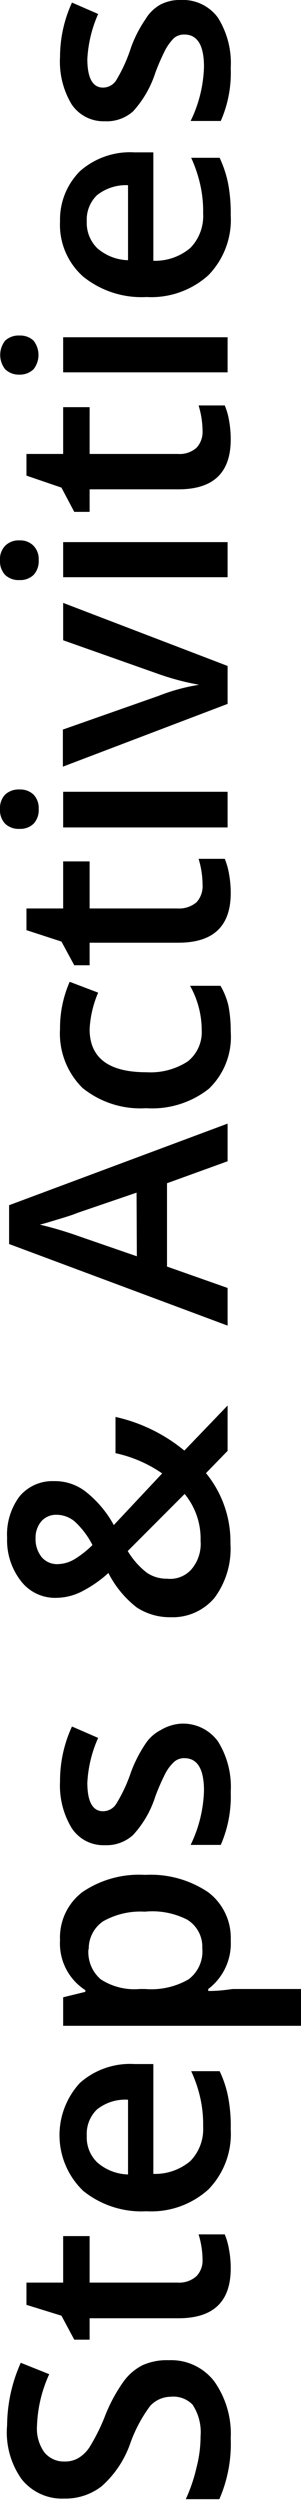<svg xmlns="http://www.w3.org/2000/svg" viewBox="0 0 10.58 87.62"><g id="Layer_2" data-name="Layer 2"><g id="Layer_1-2" data-name="Layer 1"><path d="M5.93,82.72a1.91,1.91,0,0,1,1.6.74,3.18,3.18,0,0,1,.58,2,4.85,4.85,0,0,1-.4,2.13H6.53a5.68,5.68,0,0,0,.38-1.12,4.35,4.35,0,0,0,.14-1.09,1.75,1.75,0,0,0-.28-1.1A.94.94,0,0,0,6,84a1,1,0,0,0-.72.32,5,5,0,0,0-.71,1.34,3.58,3.58,0,0,1-1,1.48,2.08,2.08,0,0,1-1.31.43,1.82,1.82,0,0,1-1.5-.68A2.83,2.83,0,0,1,.25,85a5.42,5.42,0,0,1,.48-2.19l1,.4a4.72,4.72,0,0,0-.43,1.82,1.42,1.42,0,0,0,.26.92.88.88,0,0,0,.7.32.92.92,0,0,0,.51-.13,1.21,1.21,0,0,0,.4-.41,6.85,6.85,0,0,0,.5-1,5.57,5.57,0,0,1,.65-1.23A1.87,1.87,0,0,1,5,82.9,2.06,2.06,0,0,1,5.93,82.72Z"/><path d="M7.12,79.21a3.13,3.13,0,0,0-.14-.9H7.9a2.45,2.45,0,0,1,.15.53,3.52,3.52,0,0,1,.06.66c0,1.17-.61,1.75-1.84,1.75H3.15V82H2.61l-.45-.84L.93,80.78V80H2.22V78.37h.93V80h3.1a.9.9,0,0,0,.66-.23A.79.79,0,0,0,7.12,79.21Z"/><path d="M8.11,74.63a2.78,2.78,0,0,1-.79,2.11,3,3,0,0,1-2.17.76,3.27,3.27,0,0,1-2.22-.71A2.7,2.7,0,0,1,2.81,73a2.66,2.66,0,0,1,1.92-.66h.66v3.85a1.92,1.92,0,0,0,1.3-.45,1.6,1.6,0,0,0,.45-1.21,4.22,4.22,0,0,0-.1-1,4.55,4.55,0,0,0-.32-.94h1a3.74,3.74,0,0,1,.3.91A5.41,5.41,0,0,1,8.11,74.63Zm-5.06.22a1.22,1.22,0,0,0,.37.94,1.72,1.72,0,0,0,1.08.42V73.59a1.6,1.6,0,0,0-1.09.34A1.19,1.19,0,0,0,3.05,74.85Z"/><path d="M8.11,68a2,2,0,0,1-.79,1.71v.07c.49,0,.79-.07.89-.07h2.37V71H2.22V70L3,69.81v-.06A1.94,1.94,0,0,1,2.11,68a2,2,0,0,1,.79-1.69,3.55,3.55,0,0,1,2.2-.6,3.62,3.62,0,0,1,2.22.61A2,2,0,0,1,8.11,68Zm-5,.3a1.26,1.26,0,0,0,.43,1.07,2.17,2.17,0,0,0,1.37.34H5.1a2.62,2.62,0,0,0,1.53-.34,1.22,1.22,0,0,0,.48-1.09,1.11,1.11,0,0,0-.53-1A2.69,2.69,0,0,0,5.09,67a2.66,2.66,0,0,0-1.47.34A1.16,1.16,0,0,0,3.12,68.34Z"/><path d="M6.36,60.41a1.52,1.52,0,0,1,1.3.62,3,3,0,0,1,.45,1.77,4.25,4.25,0,0,1-.35,1.86H6.7a4.64,4.64,0,0,0,.47-1.9q0-1.14-.69-1.14a.52.52,0,0,0-.36.13,1.49,1.49,0,0,0-.31.41,7.67,7.67,0,0,0-.35.8,3.6,3.6,0,0,1-.78,1.35,1.39,1.39,0,0,1-1,.36,1.33,1.33,0,0,1-1.16-.6,2.87,2.87,0,0,1-.41-1.63,4.53,4.53,0,0,1,.42-1.93l.92.4a4.37,4.37,0,0,0-.38,1.57c0,.65.18,1,.55,1a.55.55,0,0,0,.46-.25,5.36,5.36,0,0,0,.52-1.11,4.76,4.76,0,0,1,.51-1,1.41,1.41,0,0,1,.53-.48A1.59,1.59,0,0,1,6.36,60.41Z"/><path d="M6,56.68a2.13,2.13,0,0,1-1.19-.34,3.58,3.58,0,0,1-1-1.21,4.26,4.26,0,0,1-1,.68A2,2,0,0,1,2,56a1.51,1.51,0,0,1-1.25-.57A2.32,2.32,0,0,1,.25,53.9a2.23,2.23,0,0,1,.44-1.46,1.51,1.51,0,0,1,1.21-.53A1.76,1.76,0,0,1,3,52.27a3.82,3.82,0,0,1,1,1.18L5.7,51.64a4.59,4.59,0,0,0-1.64-.71V49.66a5.78,5.78,0,0,1,2.42,1.18L8,49.26v1.59l-.76.78a3.79,3.79,0,0,1,.86,2.47A2.88,2.88,0,0,1,7.54,56,1.92,1.92,0,0,1,6,56.68ZM2,54.82a1.21,1.21,0,0,0,.63-.18,3.47,3.47,0,0,0,.62-.49,2.91,2.91,0,0,0-.63-.83A1,1,0,0,0,2,53.09a.69.69,0,0,0-.54.22.89.89,0,0,0-.21.61,1,1,0,0,0,.22.66A.71.71,0,0,0,2,54.82ZM7.05,54a2.46,2.46,0,0,0-.56-1.64l-2,2a2.75,2.75,0,0,0,.67.76,1.24,1.24,0,0,0,.71.21A1,1,0,0,0,6.73,55,1.37,1.37,0,0,0,7.05,54Z"/><path d="M8,40.7l-2.13.77v2.92L8,45.14v1.32L.32,43.6V42.24L8,39.38ZM4.8,41.8l-2.08.71c-.14.06-.36.13-.66.22s-.52.16-.66.19a13.38,13.38,0,0,1,1.41.42l2,.69Z"/><path d="M8.11,36.16a2.51,2.51,0,0,1-.77,2,3.22,3.22,0,0,1-2.2.68,3.24,3.24,0,0,1-2.24-.71,2.68,2.68,0,0,1-.79-2.07,4,4,0,0,1,.34-1.65l1,.38a3.72,3.72,0,0,0-.3,1.28c0,1,.66,1.51,2,1.51A2.41,2.41,0,0,0,6.6,37.2a1.31,1.31,0,0,0,.49-1.1,3.18,3.18,0,0,0-.41-1.55H7.75a2.5,2.5,0,0,1,.28.7A4.73,4.73,0,0,1,8.11,36.16Z"/><path d="M7.12,31a3.13,3.13,0,0,0-.14-.9H7.9a2.45,2.45,0,0,1,.15.53,3.63,3.63,0,0,1,.06.67c0,1.16-.61,1.74-1.84,1.74H3.15v.79H2.61L2.16,33,.93,32.6v-.76H2.22V30.19h.93v1.65h3.1a.94.94,0,0,0,.66-.22A.84.84,0,0,0,7.12,31Z"/><path d="M.69,29.05a.69.69,0,0,1-.51-.18A.7.7,0,0,1,0,28.35a.68.68,0,0,1,.18-.5.69.69,0,0,1,.51-.18.67.67,0,0,1,.49.18.68.68,0,0,1,.18.5.7.7,0,0,1-.18.52A.67.67,0,0,1,.69,29.05ZM8,27.75V29H2.22V27.75Z"/><path d="M8,24.67l-5.79,2.2v-1.3l3.36-1.18A6.73,6.73,0,0,1,7,24V24a9.09,9.09,0,0,1-1.38-.36L2.22,22.44V21.13L8,23.34Z"/><path d="M.69,20.33a.69.69,0,0,1-.51-.18A.71.71,0,0,1,0,19.63a.67.67,0,0,1,.18-.5.66.66,0,0,1,.51-.19.64.64,0,0,1,.49.19.67.67,0,0,1,.18.5.71.71,0,0,1-.18.52A.67.67,0,0,1,.69,20.33ZM8,19v1.23H2.22V19Z"/><path d="M7.12,15.11a3.13,3.13,0,0,0-.14-.9H7.9a2.34,2.34,0,0,1,.15.52,3.71,3.71,0,0,1,.06.67c0,1.17-.61,1.75-1.84,1.75H3.15v.79H2.61l-.45-.85L.93,16.67v-.76H2.22V14.27h.93v1.64h3.1a.89.89,0,0,0,.66-.22A.81.81,0,0,0,7.12,15.11Z"/><path d="M.69,13.13a.69.69,0,0,1-.51-.19.81.81,0,0,1,0-1,.69.69,0,0,1,.51-.18.67.67,0,0,1,.49.18.81.81,0,0,1,0,1A.68.68,0,0,1,.69,13.13ZM8,11.82v1.23H2.22V11.82Z"/><path d="M8.11,7.54a2.78,2.78,0,0,1-.79,2.11,3,3,0,0,1-2.17.76A3.27,3.27,0,0,1,2.93,9.7a2.42,2.42,0,0,1-.82-1.94A2.4,2.4,0,0,1,2.81,6a2.66,2.66,0,0,1,1.92-.66h.66V9.14a1.92,1.92,0,0,0,1.3-.45,1.6,1.6,0,0,0,.45-1.21,4.22,4.22,0,0,0-.1-1,4.83,4.83,0,0,0-.32-.95h1a4,4,0,0,1,.3.91A5.59,5.59,0,0,1,8.11,7.54Zm-5.06.22a1.24,1.24,0,0,0,.37.94,1.72,1.72,0,0,0,1.08.42V6.49a1.65,1.65,0,0,0-1.09.35A1.19,1.19,0,0,0,3.05,7.76Z"/><path d="M6.36,0a1.52,1.52,0,0,1,1.3.62,3,3,0,0,1,.45,1.77,4.18,4.18,0,0,1-.35,1.85H6.7a4.61,4.61,0,0,0,.47-1.9c0-.75-.23-1.13-.69-1.13a.56.56,0,0,0-.36.12,1.75,1.75,0,0,0-.31.42,7.67,7.67,0,0,0-.35.8A3.69,3.69,0,0,1,4.68,3.9a1.39,1.39,0,0,1-1,.35,1.35,1.35,0,0,1-1.16-.59A2.89,2.89,0,0,1,2.11,2,4.57,4.57,0,0,1,2.53.09l.92.4a4.46,4.46,0,0,0-.38,1.58c0,.65.18,1,.55,1a.55.55,0,0,0,.46-.25A5.36,5.36,0,0,0,4.6,1.68a4.33,4.33,0,0,1,.51-1A1.41,1.41,0,0,1,5.64.16,1.47,1.47,0,0,1,6.36,0Z"/></g></g></svg>